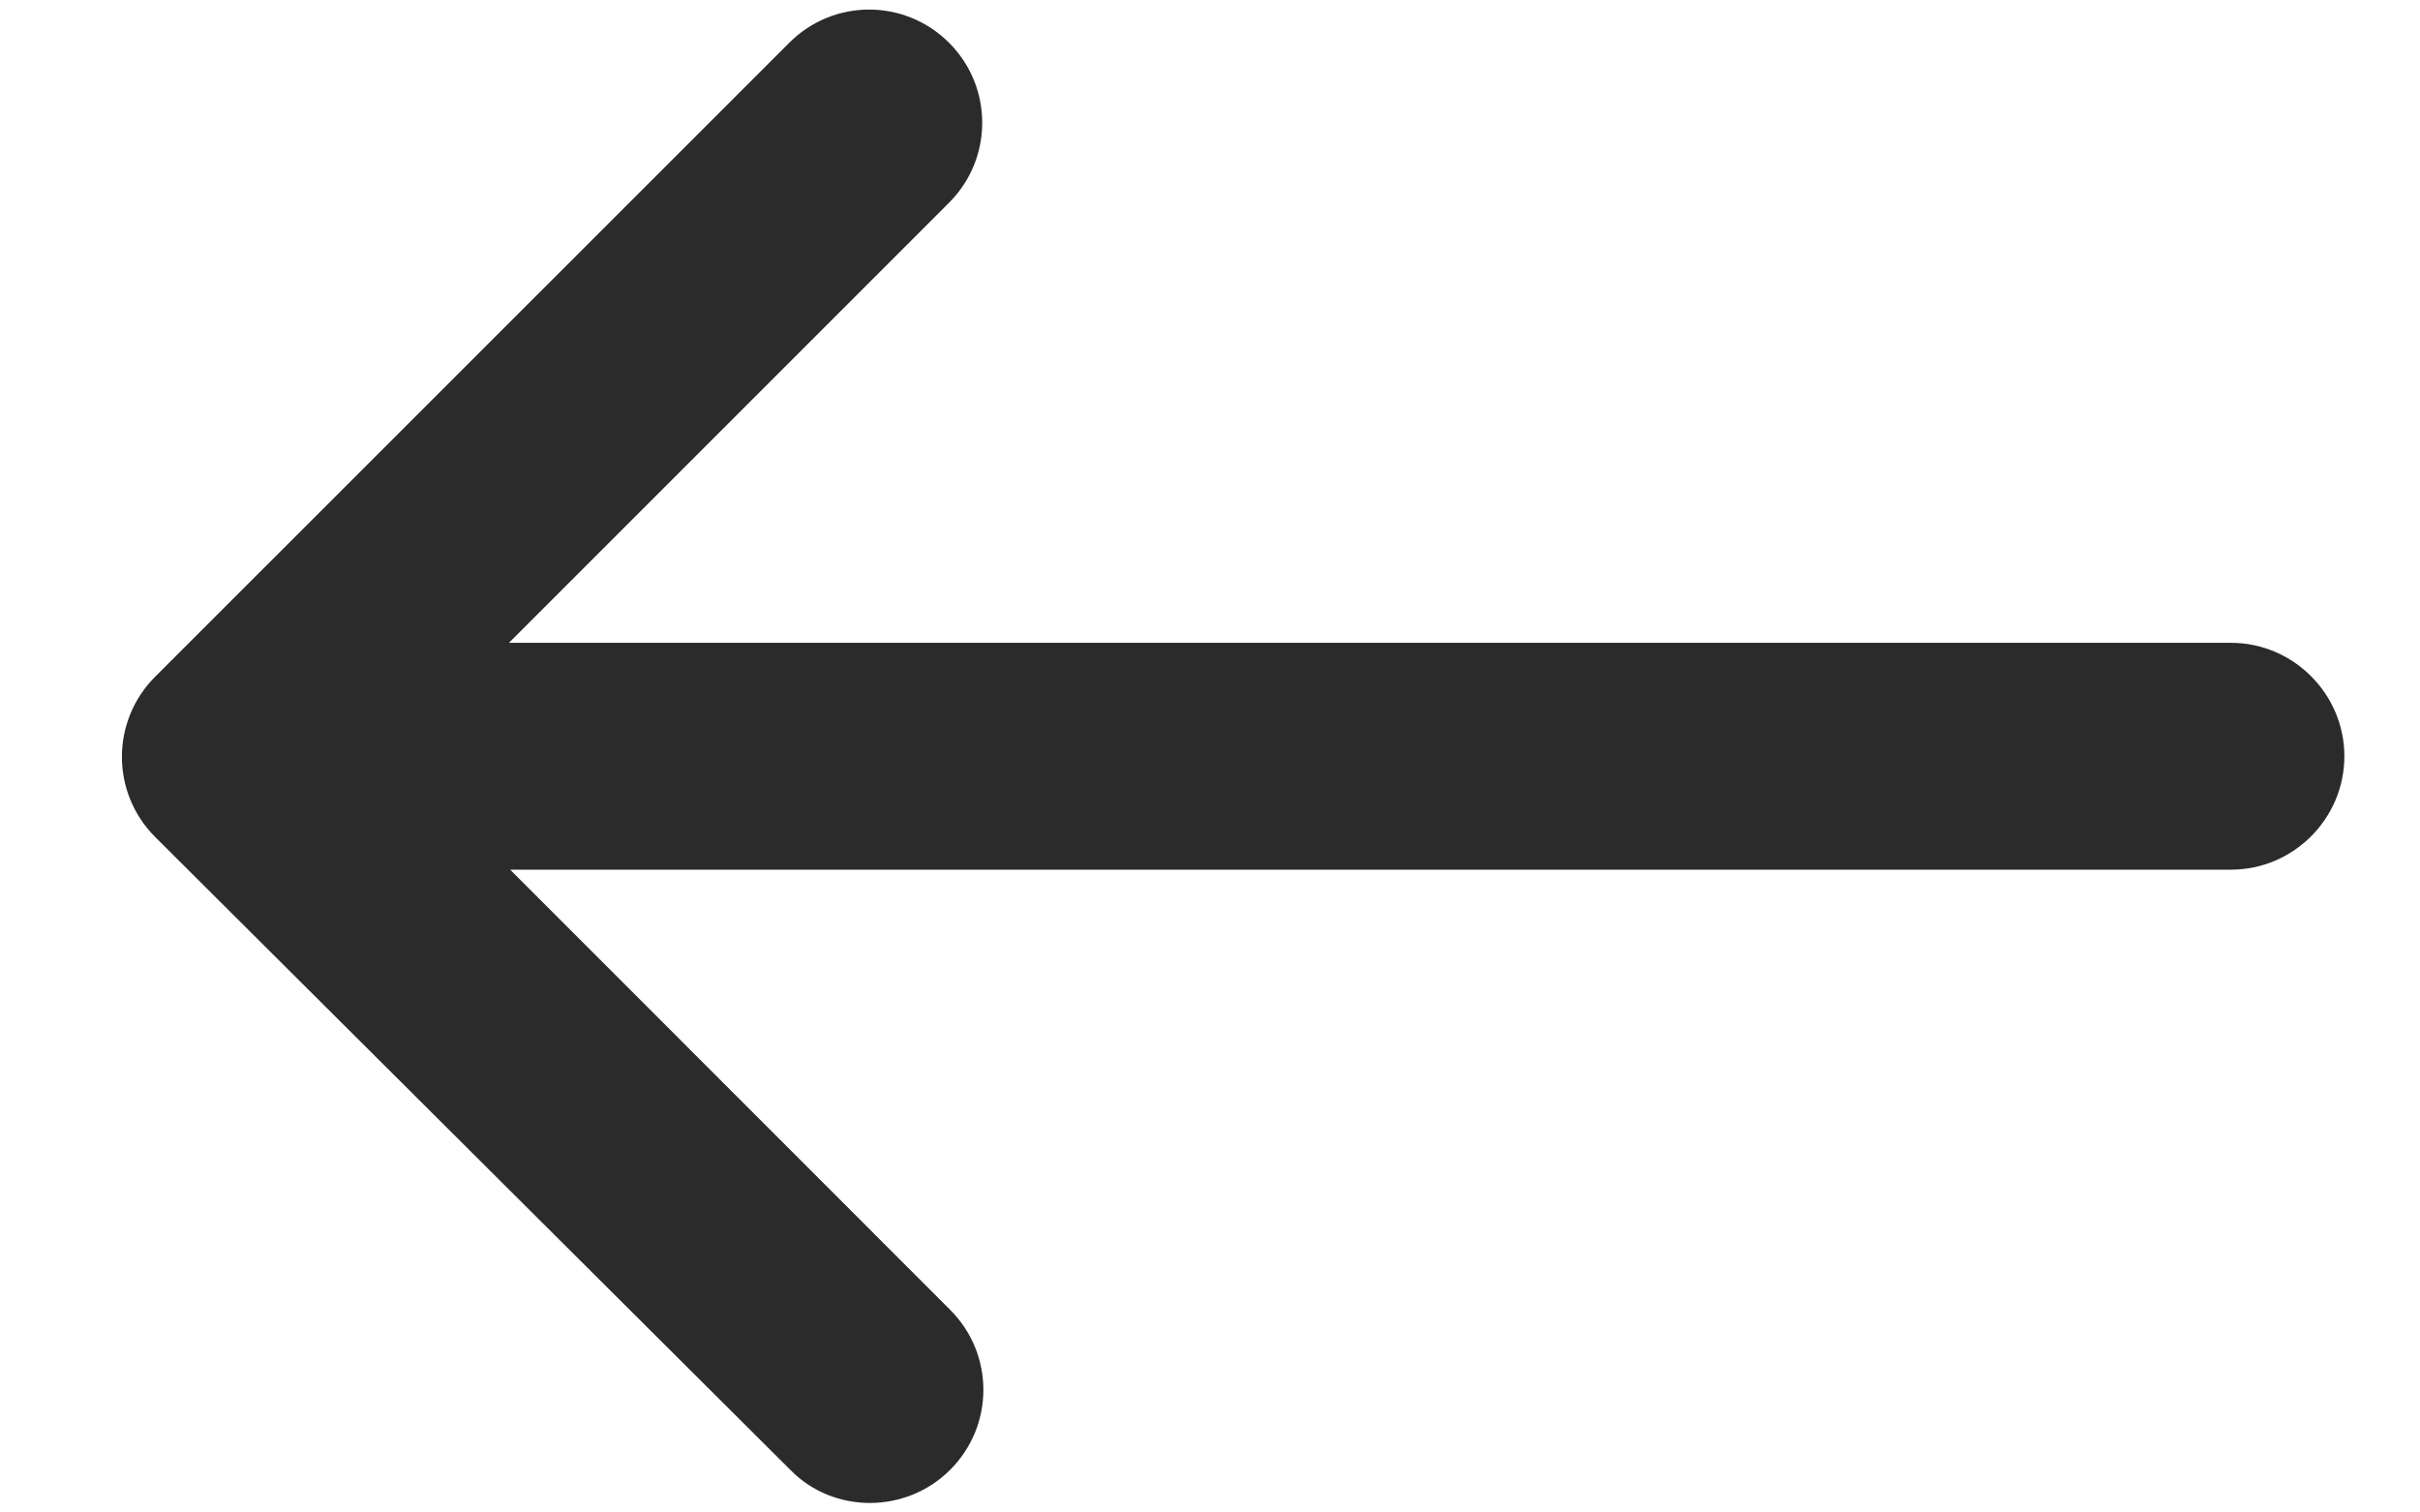 <svg width="16" height="10" viewBox="0 0 16 10" fill="none" xmlns="http://www.w3.org/2000/svg">
<path d="M6.282 9.718C6.575 9.425 6.575 8.953 6.282 8.66L3.373 5.75L14.75 5.75C15.162 5.75 15.5 5.413 15.5 5C15.5 4.588 15.162 4.25 14.75 4.25L3.365 4.25L6.275 1.34C6.567 1.048 6.567 0.575 6.275 0.283C5.982 -0.01 5.51 -0.01 5.218 0.283L1.025 4.475C0.733 4.768 0.733 5.24 1.025 5.533L5.225 9.718C5.51 10.01 5.99 10.01 6.282 9.718Z" fill="#2C2B2C"/>
</svg>
